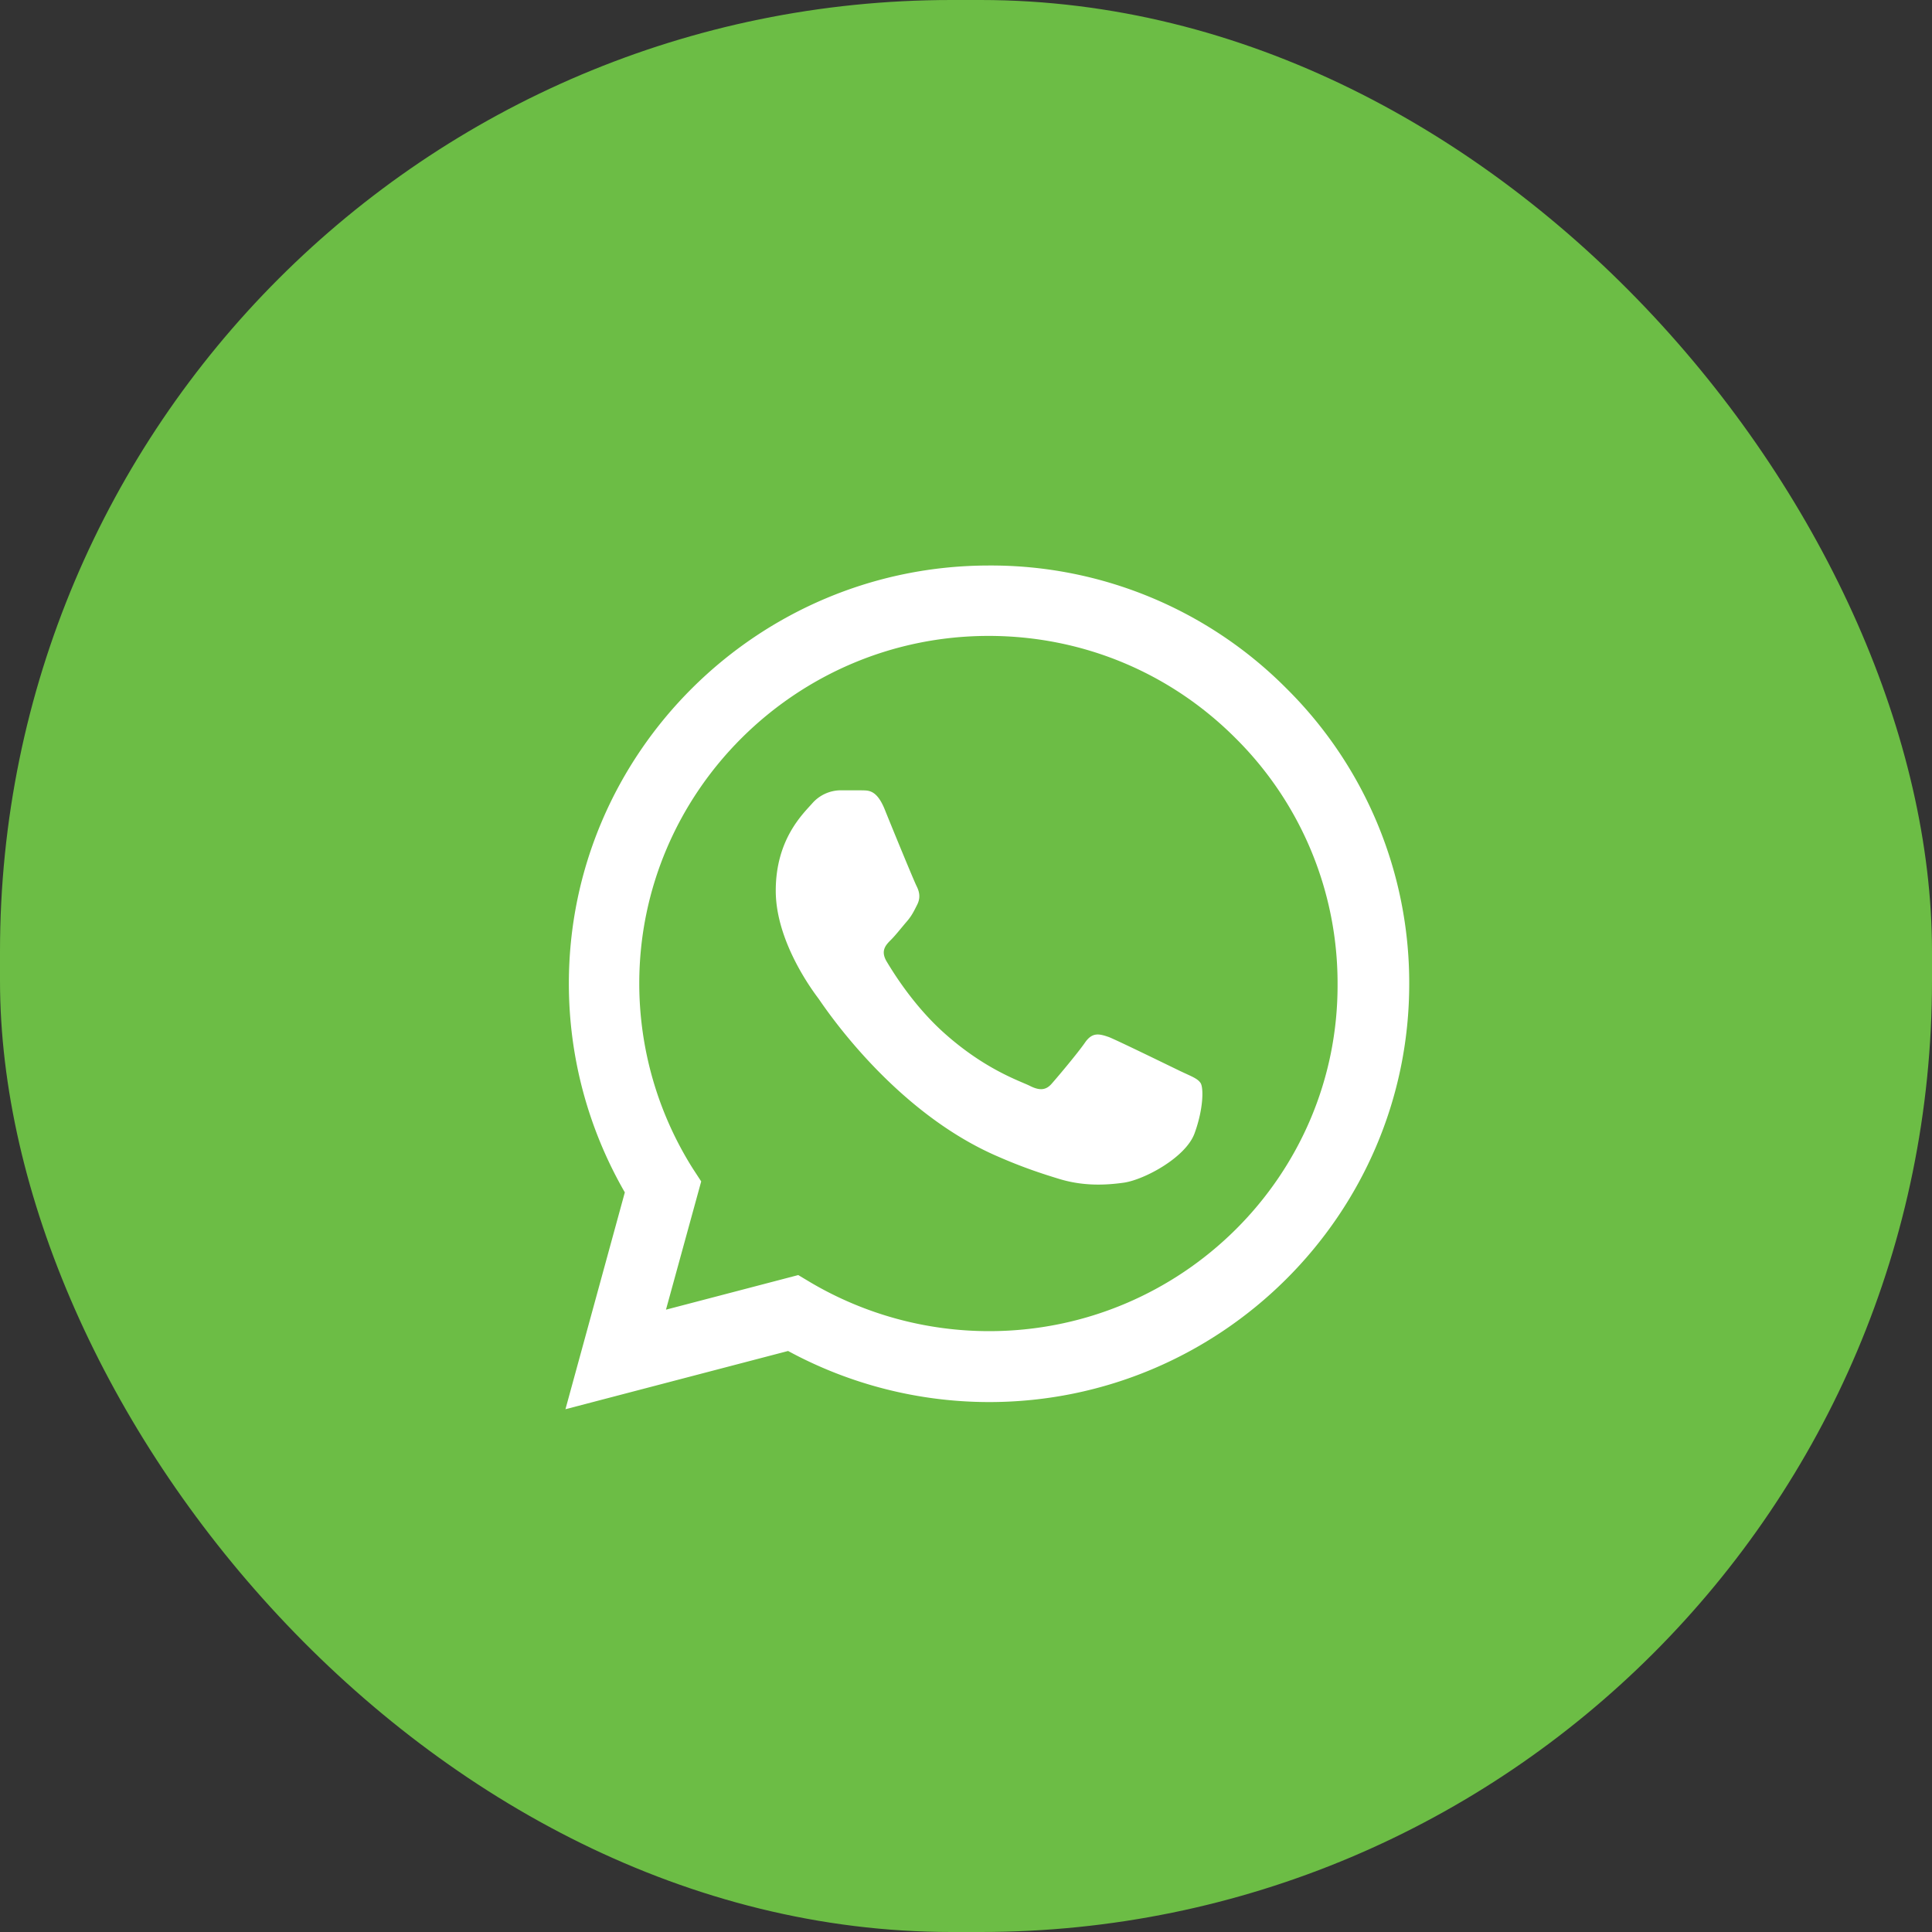<?xml version="1.0" encoding="UTF-8"?>
<svg xmlns="http://www.w3.org/2000/svg" width="34" height="34" viewBox="0 0 34 34" fill="none">
  <rect x="0" y="0" width="34" height="34" fill="#333333" stroke="none"/>
  <rect width="34" height="34" rx="16.744" fill="#6CBD45"></rect>
  <path d="M22.636 12.112a7.327 7.327 0 0 0-5.23-2.16c-4.074 0-7.395 3.303-7.395 7.357 0 1.299.343 2.561.985 3.675L9.951 24.8l3.918-1.025a7.426 7.426 0 0 0 3.537.899c4.074 0 7.394-3.304 7.394-7.358a7.293 7.293 0 0 0-2.164-5.204zm-5.23 11.314a6.188 6.188 0 0 1-3.134-.853l-.224-.134-2.328.609.62-2.257-.15-.23a6.113 6.113 0 0 1-.94-3.252c0-3.37 2.76-6.118 6.148-6.118 1.642 0 3.186.639 4.343 1.797a6.073 6.073 0 0 1 1.798 4.328c.015 3.37-2.746 6.11-6.133 6.11zm3.372-4.573c-.186-.09-1.097-.535-1.26-.601-.172-.06-.292-.09-.419.089-.127.185-.477.601-.582.72-.104.126-.216.14-.402.044-.187-.089-.784-.29-1.485-.913-.553-.49-.918-1.091-1.03-1.277-.105-.185-.015-.282.082-.378.082-.082.186-.216.276-.32.09-.104.127-.185.187-.304.06-.126.03-.23-.015-.32-.045-.088-.418-.994-.567-1.365-.15-.357-.306-.312-.418-.32h-.358a.672.672 0 0 0-.493.23c-.164.186-.642.632-.642 1.537 0 .906.665 1.782.754 1.901.09.126 1.306 1.982 3.156 2.777.44.193.784.304 1.052.386.44.14.844.119 1.164.074.359-.052 1.097-.445 1.247-.876.156-.43.156-.795.104-.876-.052-.082-.164-.119-.35-.208z" fill="#fff"></path>
</svg>
